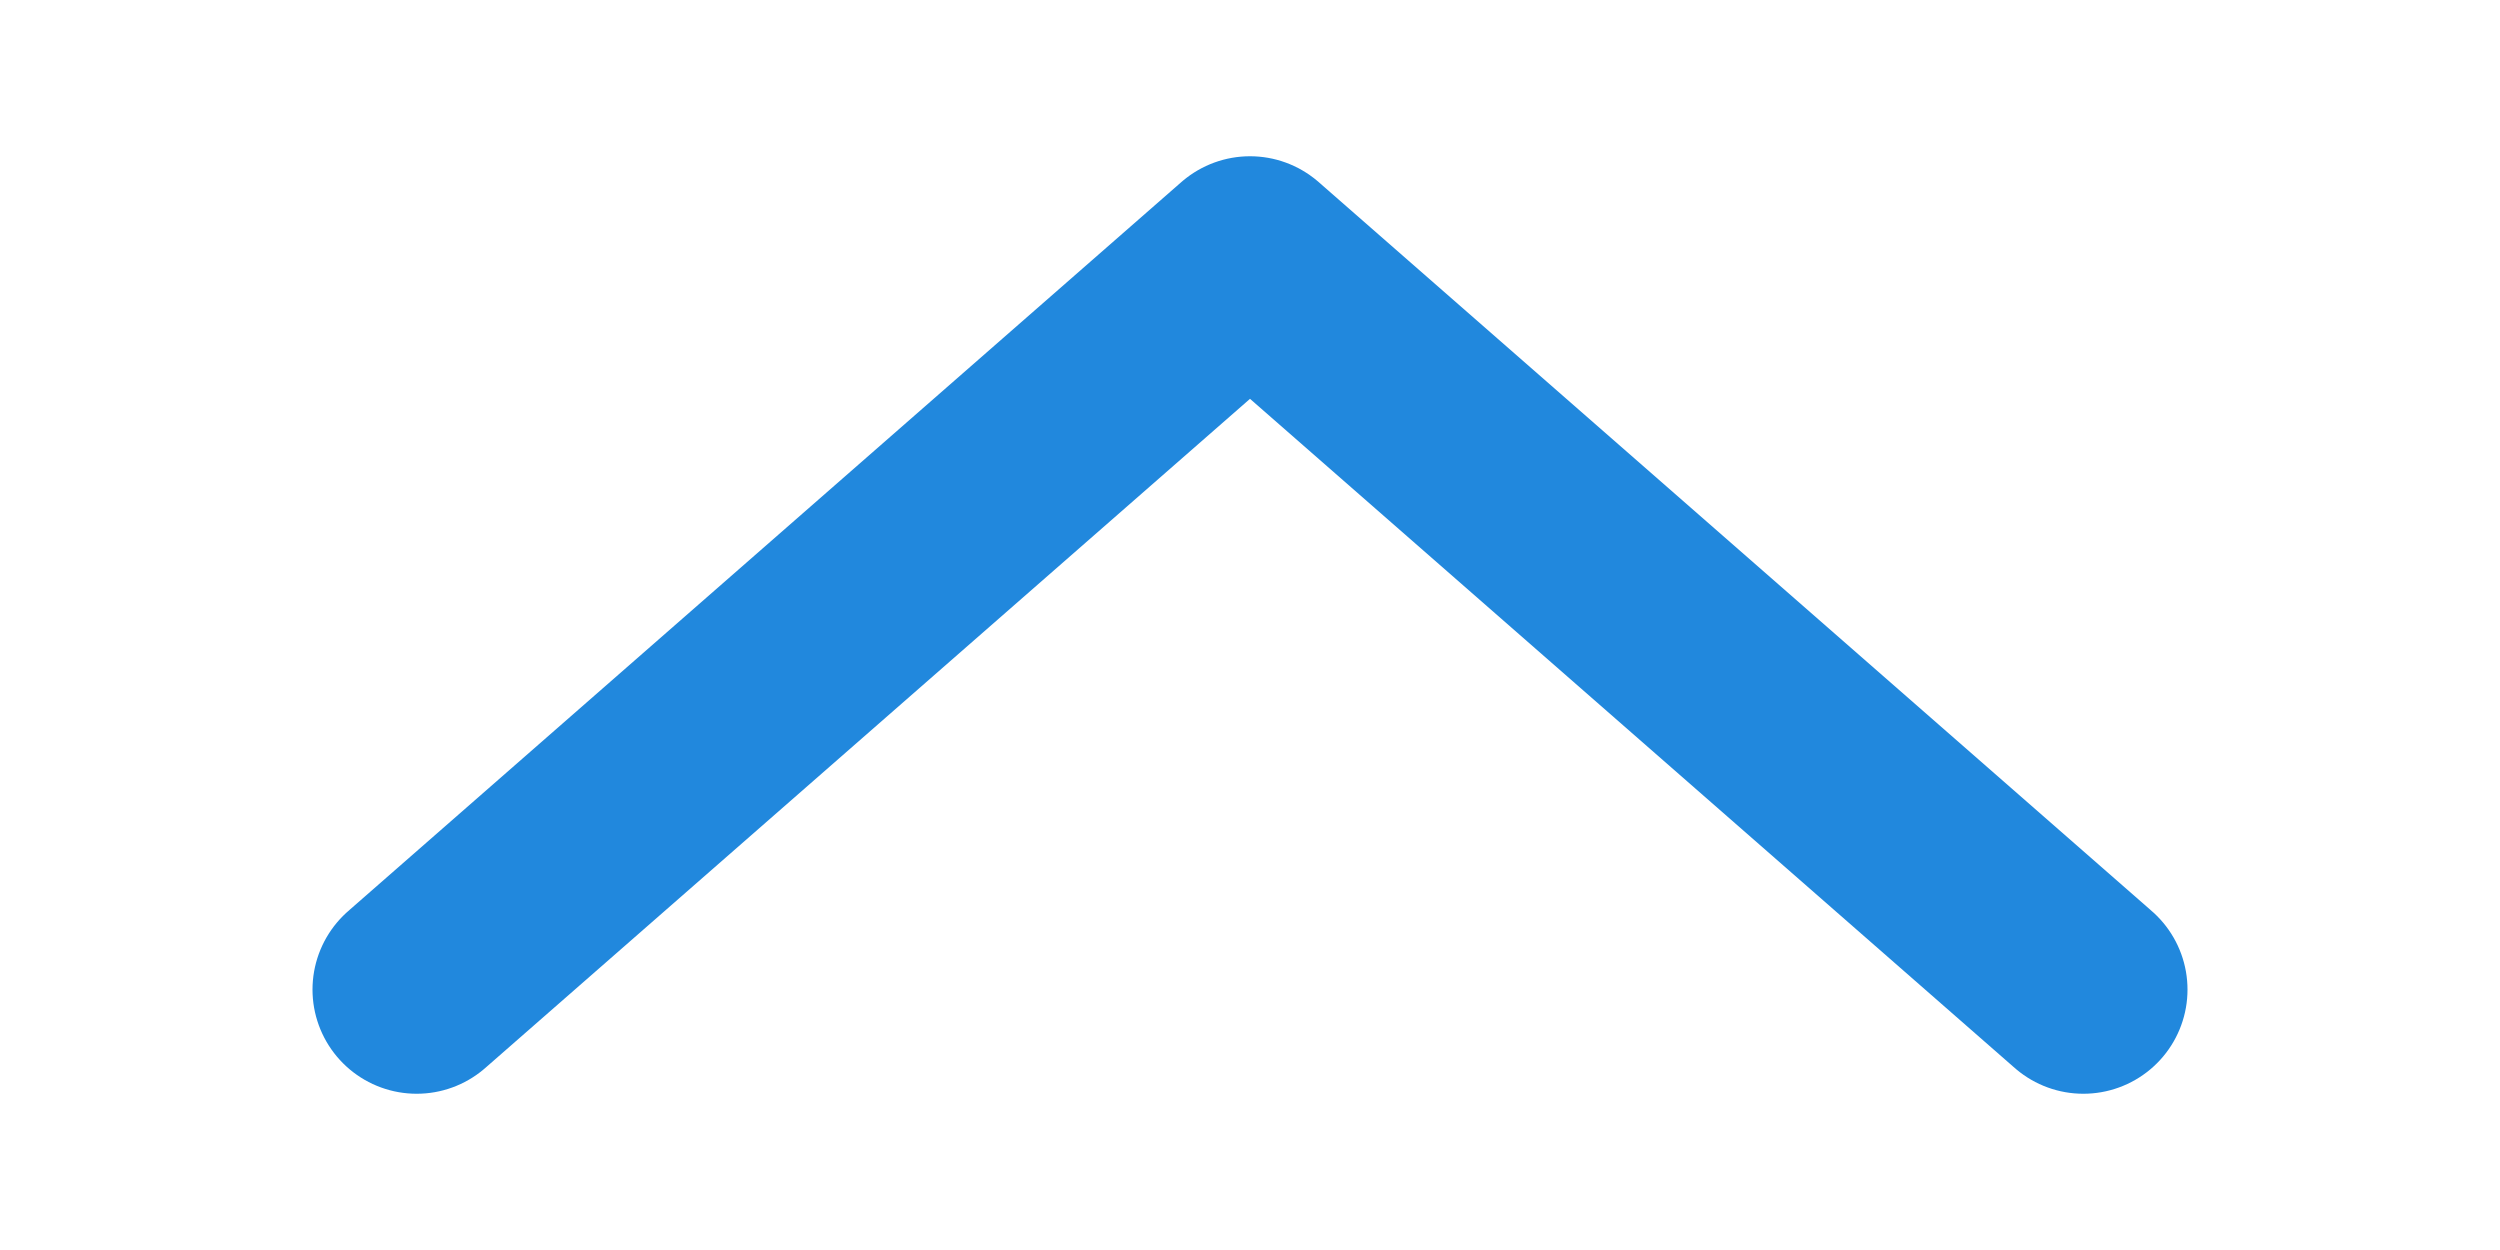 <svg width="12" height="6" viewBox="0 0 12 6" fill="none" xmlns="http://www.w3.org/2000/svg">
<path d="M10 4.75L6 1.25L2 4.75" stroke="#2188DD" stroke-linecap="round" stroke-linejoin="round"/>
</svg>
